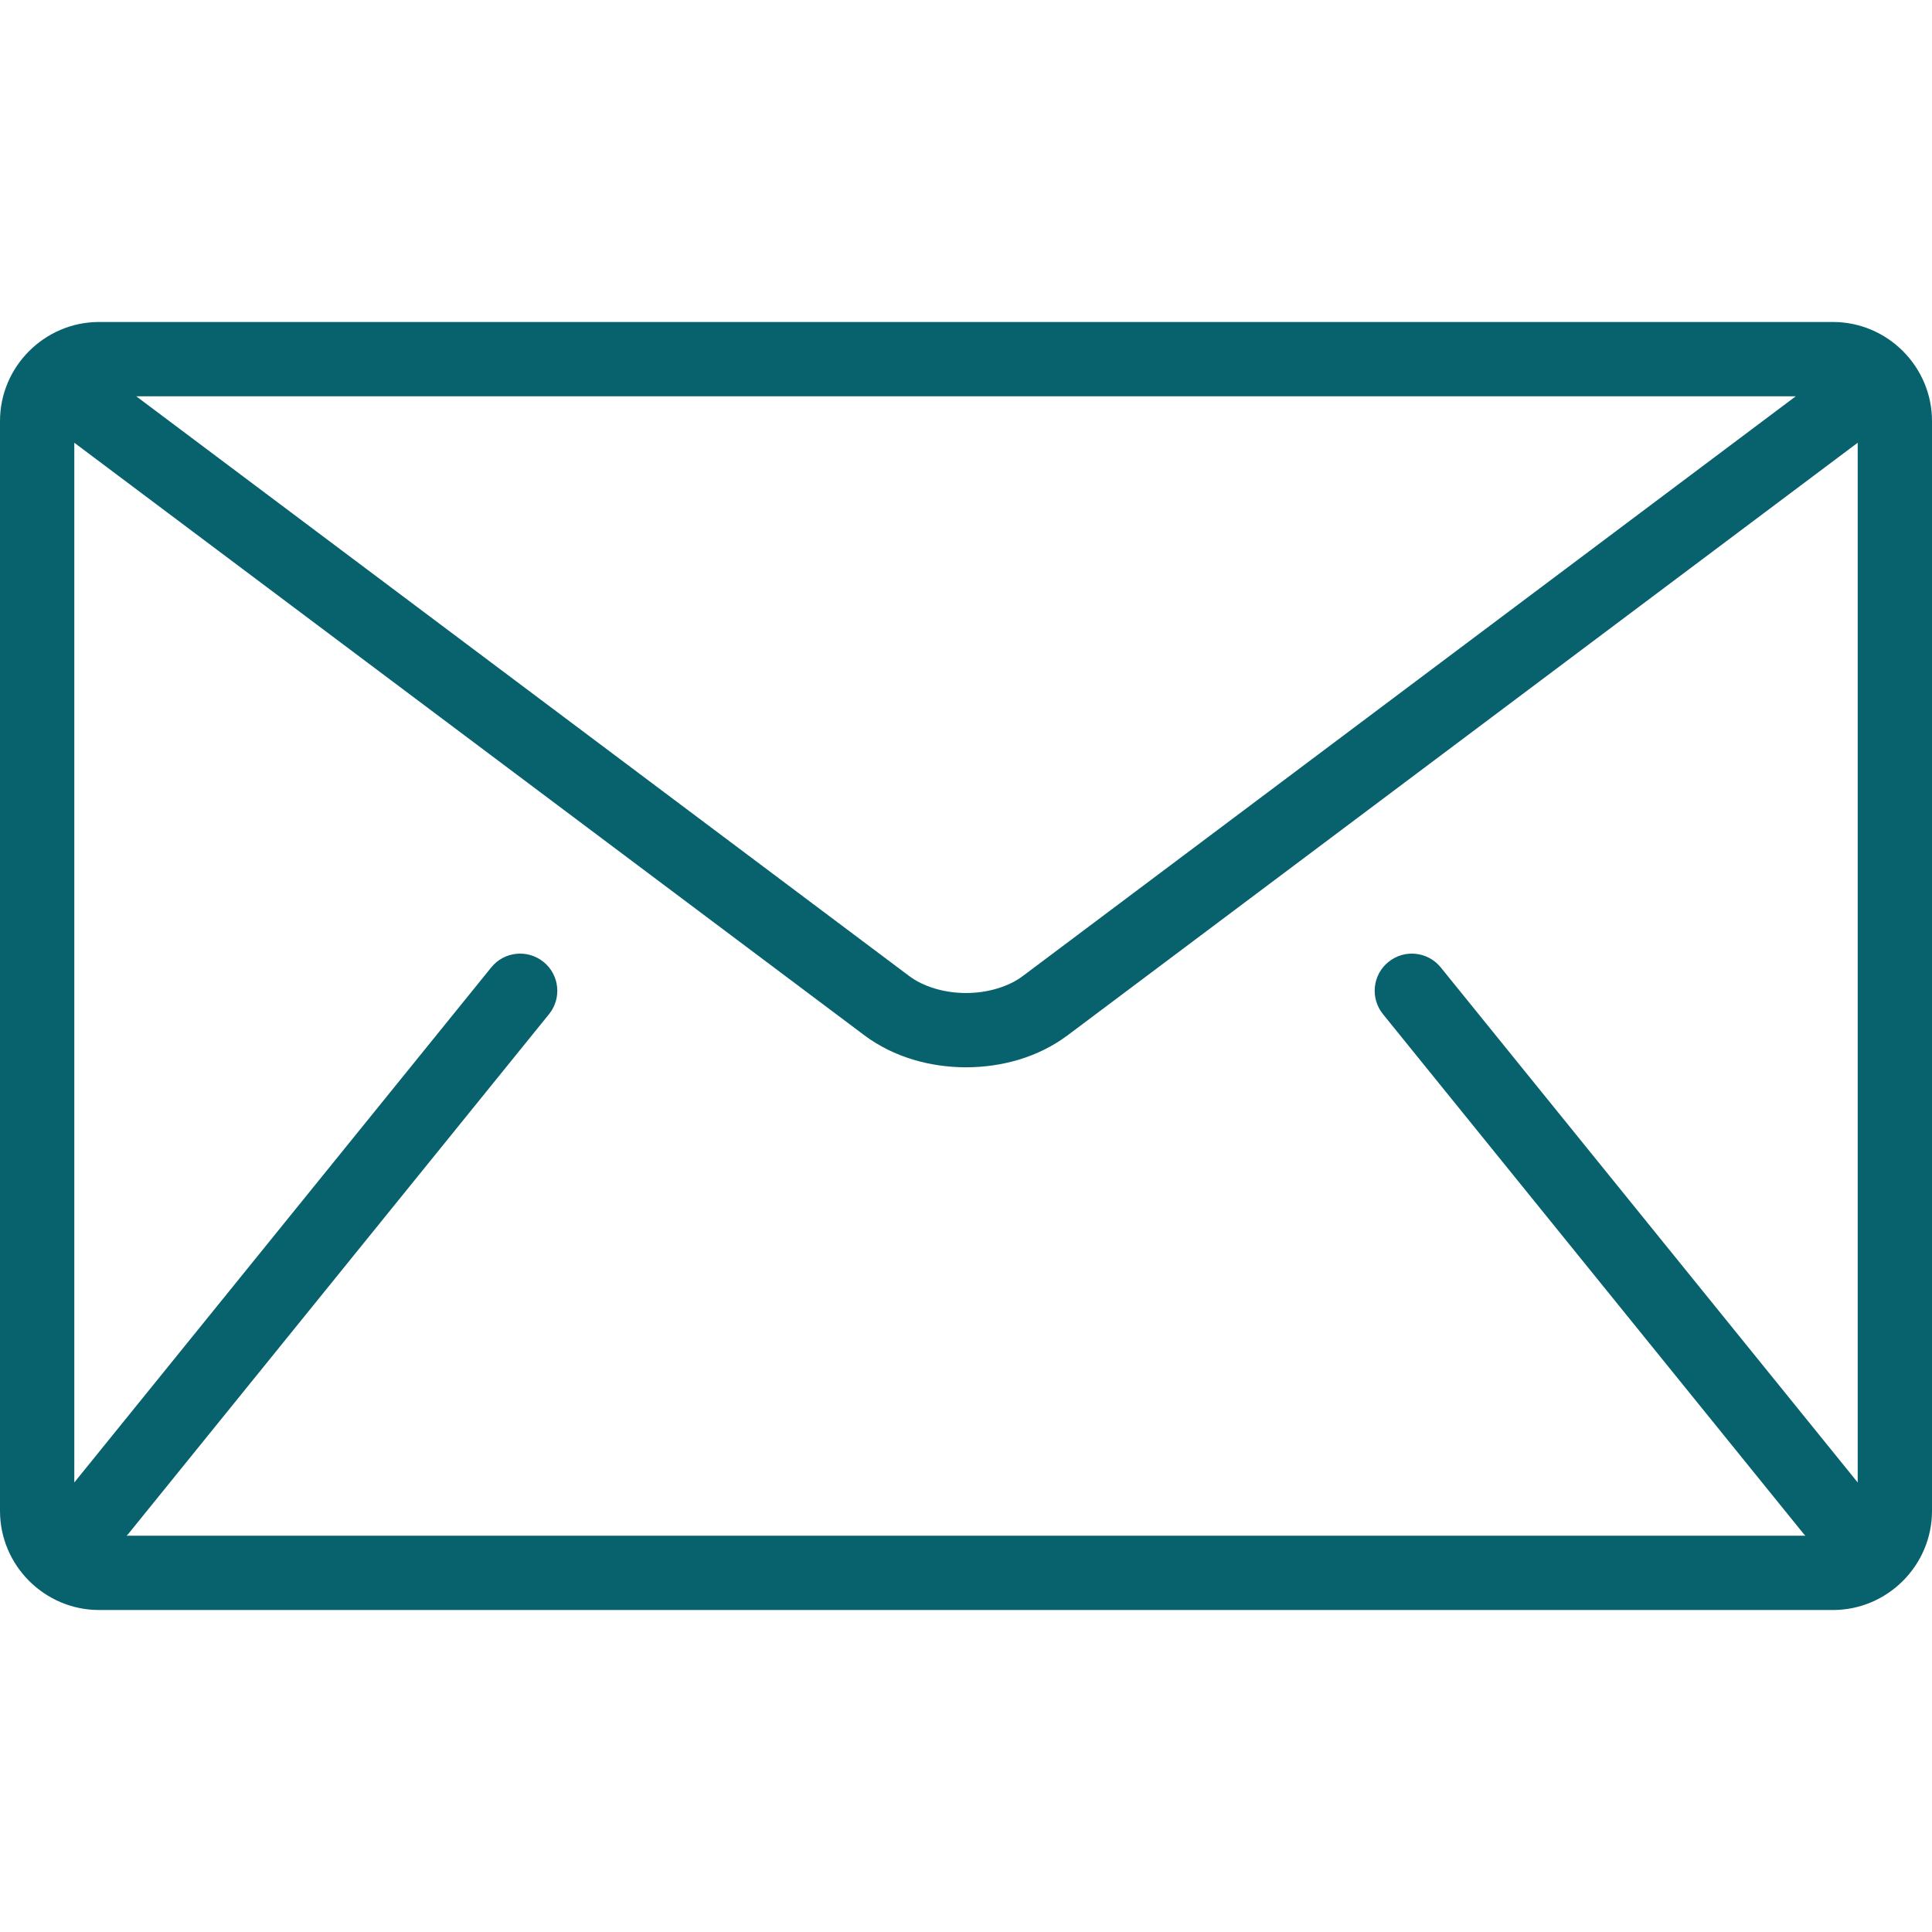 <svg xmlns="http://www.w3.org/2000/svg" fill="none" viewBox="0 0 50 50" height="50" width="50">
<g clip-path="url(#clip0_1622_32793)">
<path fill="#08626D" d="M47.436 8.333H2.564C1.154 8.333 0 9.487 0 10.897V39.103C0 40.513 1.154 41.667 2.564 41.667H47.436C48.846 41.667 50 40.513 50 39.103V10.897C50 9.487 48.846 8.333 47.436 8.333ZM46.474 10.256L26.475 25.256C26.115 25.53 25.564 25.701 25 25.699C24.436 25.701 23.885 25.53 23.525 25.256L3.526 10.256H46.474ZM35.791 26.246L46.688 39.708C46.699 39.721 46.713 39.732 46.724 39.744H3.276C3.287 39.731 3.301 39.721 3.312 39.708L14.209 26.246C14.543 25.833 14.48 25.228 14.066 24.894C13.653 24.56 13.048 24.623 12.714 25.036L1.923 38.366V11.458L22.372 26.795C23.14 27.367 24.076 27.619 25 27.622C25.923 27.62 26.859 27.368 27.628 26.795L48.077 11.458V38.366L37.286 25.036C36.952 24.623 36.346 24.56 35.934 24.894C35.52 25.227 35.457 25.833 35.791 26.246Z"></path>
</g>
<defs>
<clipPath id="clip0_1622_32793">
<rect fill="white" height="50" width="50"></rect>
</clipPath>
</defs>
</svg>
